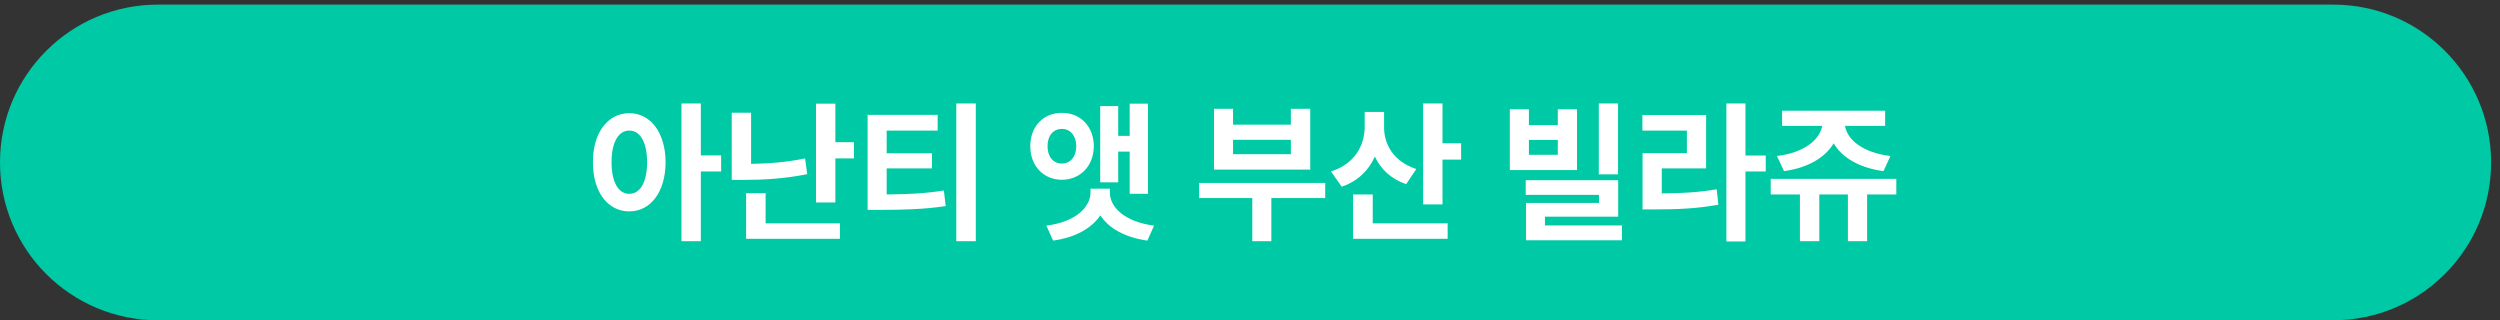 <svg width="242" height="31" viewBox="0 0 242 31" fill="none" xmlns="http://www.w3.org/2000/svg">
<rect x="0" y="0" width="242" height="31" fill="#333333" stroke="none"/>
<path d="M0 15.724C0 7.287 6.839 0.447 15.276 0.447H225.863C234.3 0.447 241.139 7.287 241.139 15.724C241.139 24.16 234.3 31 225.863 31H15.276C6.839 31 0 24.16 0 15.724Z" fill="#00CAA5"/>
<path d="M60.913 10.955C62.949 10.955 64.414 12.801 64.429 15.701C64.414 18.631 62.949 20.462 60.913 20.462C58.877 20.462 57.383 18.631 57.397 15.701C57.383 12.801 58.877 10.955 60.913 10.955ZM60.913 12.64C59.888 12.64 59.199 13.724 59.199 15.701C59.199 17.693 59.888 18.763 60.913 18.763C61.953 18.763 62.627 17.693 62.642 15.701C62.627 13.724 61.953 12.64 60.913 12.64ZM67.842 10.018V15.042H69.805V16.595H67.842V23.348H65.967V10.018H67.842ZM72.705 10.911V15.862C74.324 15.84 76.081 15.716 77.934 15.335L78.139 16.858C75.972 17.298 73.891 17.415 71.972 17.415H70.83V10.911H72.705ZM80.864 10.032V13.768H82.666V15.335H80.864V19.598H78.989V10.032H80.864ZM81.304 21.619V23.113H72.222V18.704H74.111V21.619H81.304ZM90.766 11.116V12.64H85.83V14.837H90.21V16.302H85.83V18.821C87.873 18.807 89.507 18.733 91.367 18.44L91.543 19.949C89.448 20.257 87.529 20.315 85.127 20.315H83.984V11.116H90.766ZM94.458 10.018V23.348H92.568V10.018H94.458ZM111.128 10.032V18.763H109.355V14.676H108.242V17.649H106.499V10.267H108.242V13.152H109.355V10.032H111.128ZM107.436 18.631C107.422 20.037 108.872 21.487 111.714 21.839L111.069 23.289C108.887 22.989 107.319 22.088 106.514 20.843C105.679 22.088 104.111 22.989 101.943 23.289L101.284 21.839C104.14 21.487 105.561 20.037 105.561 18.631V18.265H107.436V18.631ZM102.793 10.926C104.565 10.911 105.869 12.229 105.884 14.148C105.869 16.067 104.565 17.4 102.793 17.4C101.02 17.4 99.731 16.067 99.731 14.148C99.731 12.229 101.02 10.911 102.793 10.926ZM102.793 12.479C101.973 12.479 101.401 13.108 101.401 14.148C101.401 15.203 101.973 15.833 102.793 15.833C103.598 15.833 104.17 15.203 104.184 14.148C104.17 13.108 103.598 12.479 102.793 12.479ZM128.281 17.708V19.173H123.066V23.348H121.221V19.173H116.079V17.708H128.281ZM119.36 10.53V12.068H124.956V10.53H126.831V16.419H117.515V10.53H119.36ZM119.36 14.925H124.956V13.533H119.36V14.925ZM133.979 12.303C133.965 14.002 134.931 15.657 137.099 16.36L136.118 17.825C134.66 17.334 133.657 16.375 133.086 15.159C132.485 16.5 131.423 17.547 129.878 18.074L128.838 16.595C131.108 15.892 132.09 14.104 132.104 12.288V10.838H133.979V12.303ZM139.634 10.018V13.87H141.435V15.452H139.634V19.788H137.759V10.018H139.634ZM140.132 21.619V23.113H130.976V18.821H132.881V21.619H140.132ZM156.626 10.018V16.873H154.765V10.018H156.626ZM156.64 17.444V20.975H149.551V21.824H157.007V23.26H147.72V19.642H154.78V18.865H147.69V17.444H156.64ZM147.998 10.574V12.112H150.796V10.574H152.656V16.463H146.152V10.574H147.998ZM147.998 14.983H150.796V13.548H147.998V14.983ZM168.96 10.018V15.057H170.923V16.595H168.96V23.377H167.114V10.018H168.96ZM165.151 11.131V16.302H160.859V18.719C162.8 18.711 164.404 18.623 166.177 18.323L166.338 19.817C164.302 20.184 162.471 20.271 160.127 20.271H158.999V14.822H163.291V12.64H158.984V11.131H165.151ZM183.564 17.312V18.821H180.737V23.348H178.877V18.821H176.108V23.348H174.233V18.821H171.406V17.312H183.564ZM182.48 10.721V12.185H178.598C178.796 13.482 180.268 14.778 182.993 15.101L182.319 16.565C179.975 16.25 178.298 15.247 177.5 13.87C176.68 15.247 175.017 16.25 172.695 16.565L172.007 15.101C174.695 14.778 176.174 13.482 176.387 12.185H172.505V10.721H182.48Z" fill="white"/>
</svg>
